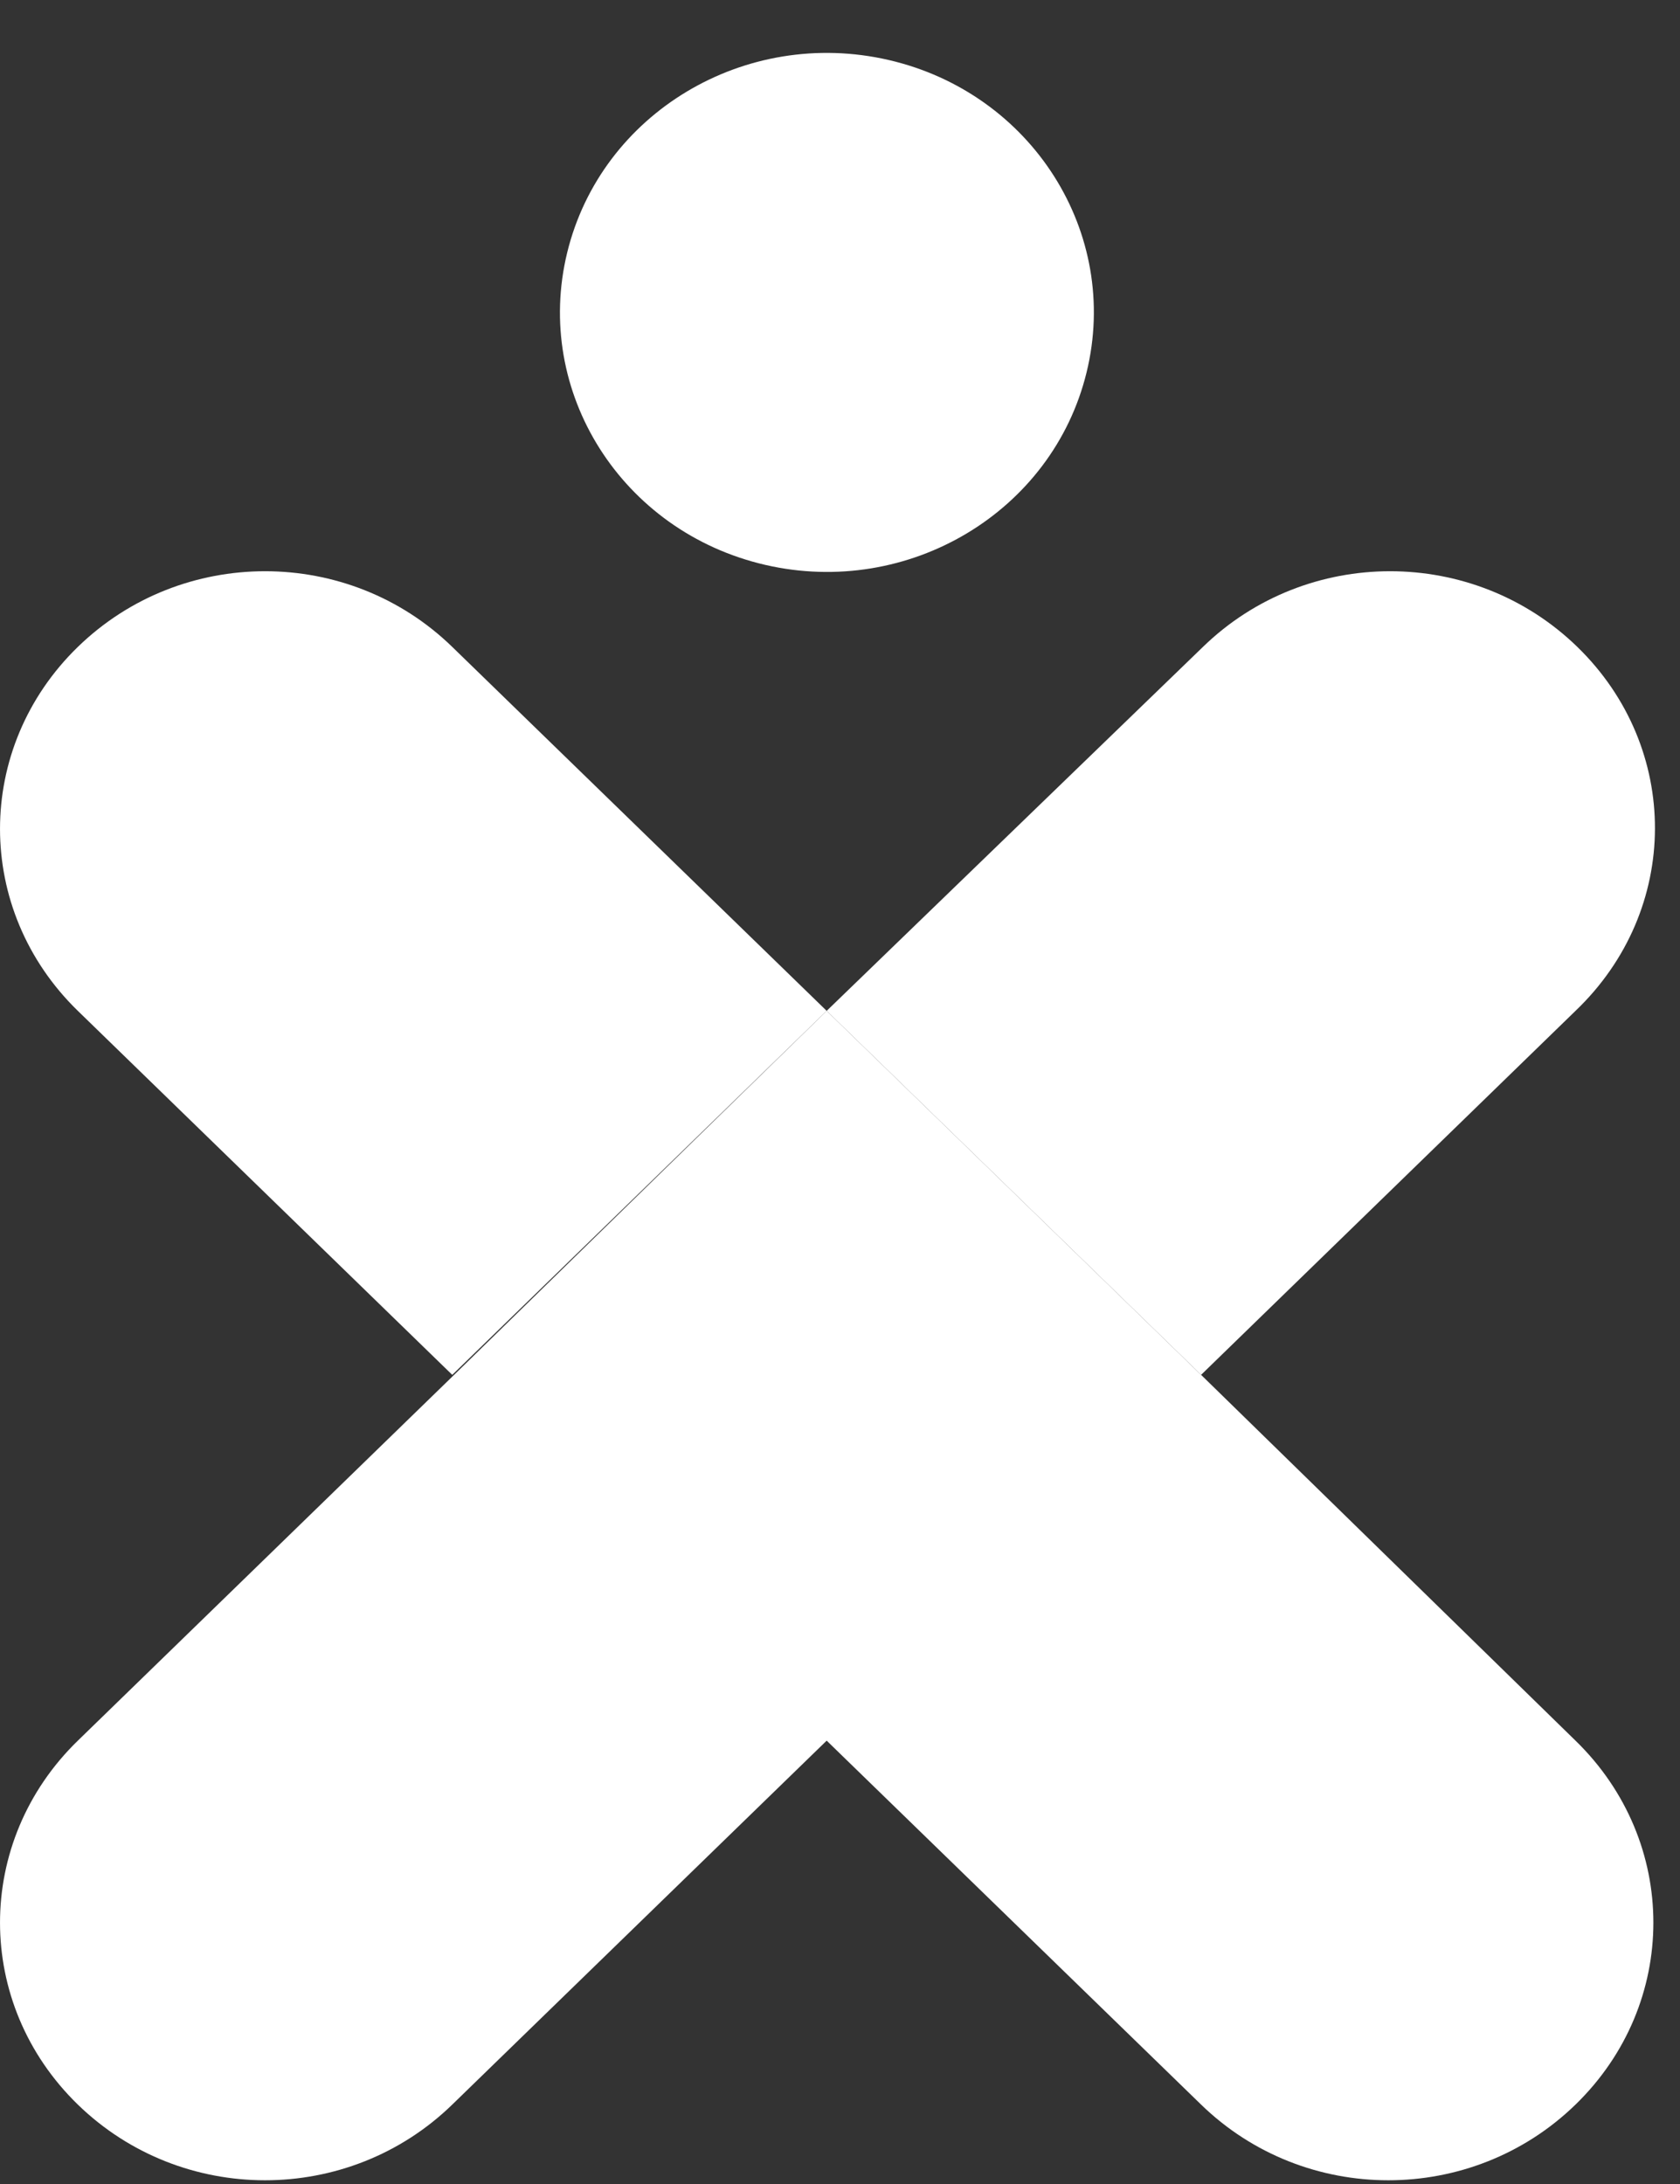 <?xml version="1.0" encoding="UTF-8"?> <svg xmlns="http://www.w3.org/2000/svg" width="30" height="39" viewBox="0 0 30 39" fill="none"><rect x="0" y="0" width="30" height="39" fill="#333333" stroke="none"/> <path d="M19.403 6.65C20.012 4.161 18.429 1.663 15.868 1.071C13.307 0.48 10.738 2.018 10.129 4.508C9.521 6.997 11.103 9.495 13.664 10.087C16.225 10.678 18.795 9.14 19.403 6.65Z" fill="white"></path> <path d="M28.167 11.552C26.313 9.75 23.334 9.75 21.481 11.552L14.762 18.051L21.448 24.551L28.134 18.051C30.02 16.249 30.02 13.354 28.167 11.552Z" fill="white"></path> <path d="M1.39 11.552C-0.463 13.354 -0.463 16.249 1.39 18.051L8.076 24.551L14.762 18.051L8.076 11.552C6.223 9.75 3.244 9.75 1.39 11.552Z" fill="white"></path> <path d="M21.481 24.583L14.762 18.051L8.076 24.583L1.39 31.083C-0.463 32.885 -0.463 35.78 1.39 37.582C3.244 39.384 6.223 39.384 8.076 37.582L14.762 31.083L21.448 37.582C23.302 39.384 26.28 39.384 28.134 37.582C29.988 35.78 29.988 32.885 28.134 31.083L21.481 24.583Z" fill="white"></path> </svg> 